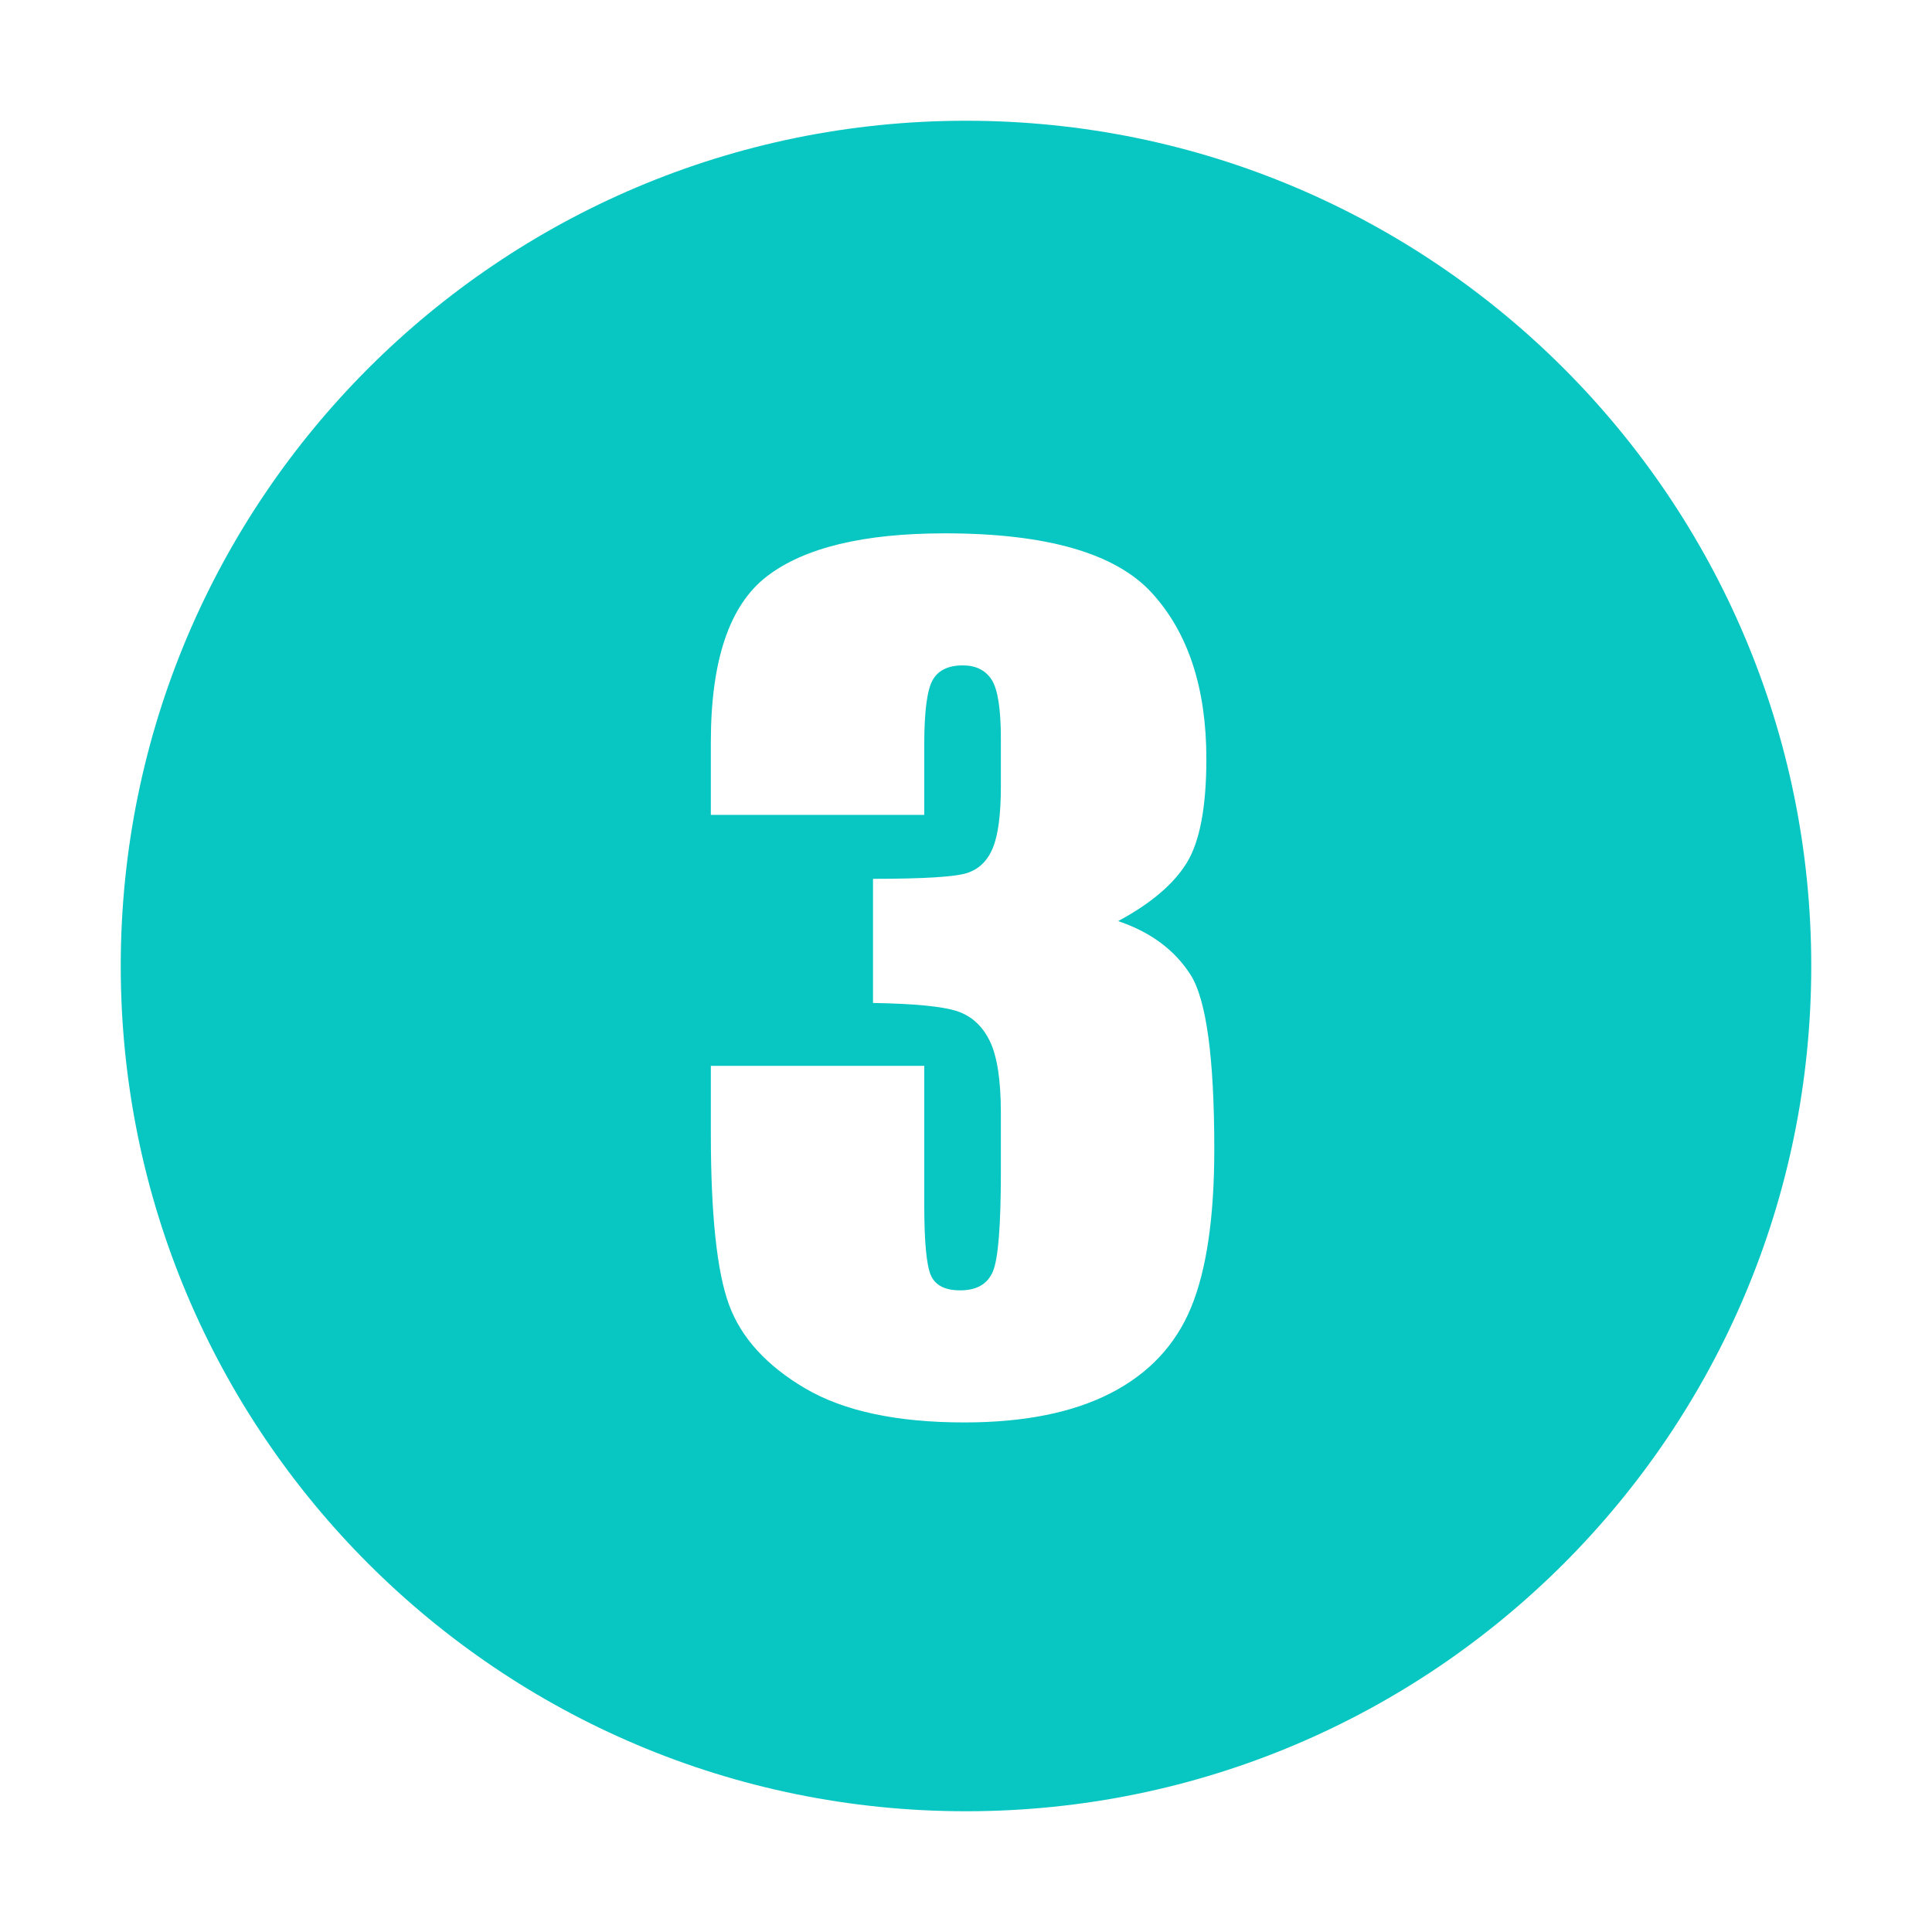 <svg xmlns="http://www.w3.org/2000/svg" xmlns:xlink="http://www.w3.org/1999/xlink" class="icon" viewBox="0 0 1024 1024" width="200" height="200"><path d="M592.64 488.2c17.36-9.33 29.49-19.65 36.4-30.94 6.91-11.29 10.36-29.63 10.36-55.02 0-37.52-9.61-66.83-28.84-87.92s-55.81-31.64-109.76-31.64c-43.12 0-74.57 7.61-94.36 22.82s-29.68 44.47-29.68 87.78v38.64h113.12v-37.24c0-17.36 1.45-28.7 4.34-34.02 2.89-5.32 8.26-7.98 16.1-7.98 6.91 0 11.99 2.52 15.26 7.56 3.27 5.04 4.9 15.49 4.9 31.36v25.2c0 14.75-1.4 25.57-4.2 32.48-2.8 6.91-7.37 11.39-13.72 13.44-6.35 2.05-22.96 3.08-49.84 3.08v65.8c22.03 0.37 36.87 1.82 44.52 4.34 7.65 2.52 13.44 7.79 17.36 15.82 3.92 8.03 5.88 20.72 5.88 38.08v31.36c0 28.37-1.4 45.92-4.2 52.64-2.8 6.72-8.59 10.08-17.36 10.08-8.03 0-13.21-2.66-15.54-7.98-2.33-5.32-3.5-17.78-3.5-37.38v-73.64H376.76v35.84c0 43.12 3.22 73.41 9.66 90.86 6.44 17.45 19.88 32.2 40.32 44.24s48.58 18.06 84.42 18.06c31.55 0 57.4-5.18 77.56-15.54 20.16-10.36 34.35-25.48 42.56-45.36s12.32-47.83 12.32-83.86c0-48.53-4.2-79.38-12.6-92.54s-21.19-22.63-38.36-28.42zM512 960C264.58 960 64 759.42 64 512S264.58 64 512 64s448 200.58 448 448-200.58 448-448 448z" fill="#08C6C1"></path></svg>